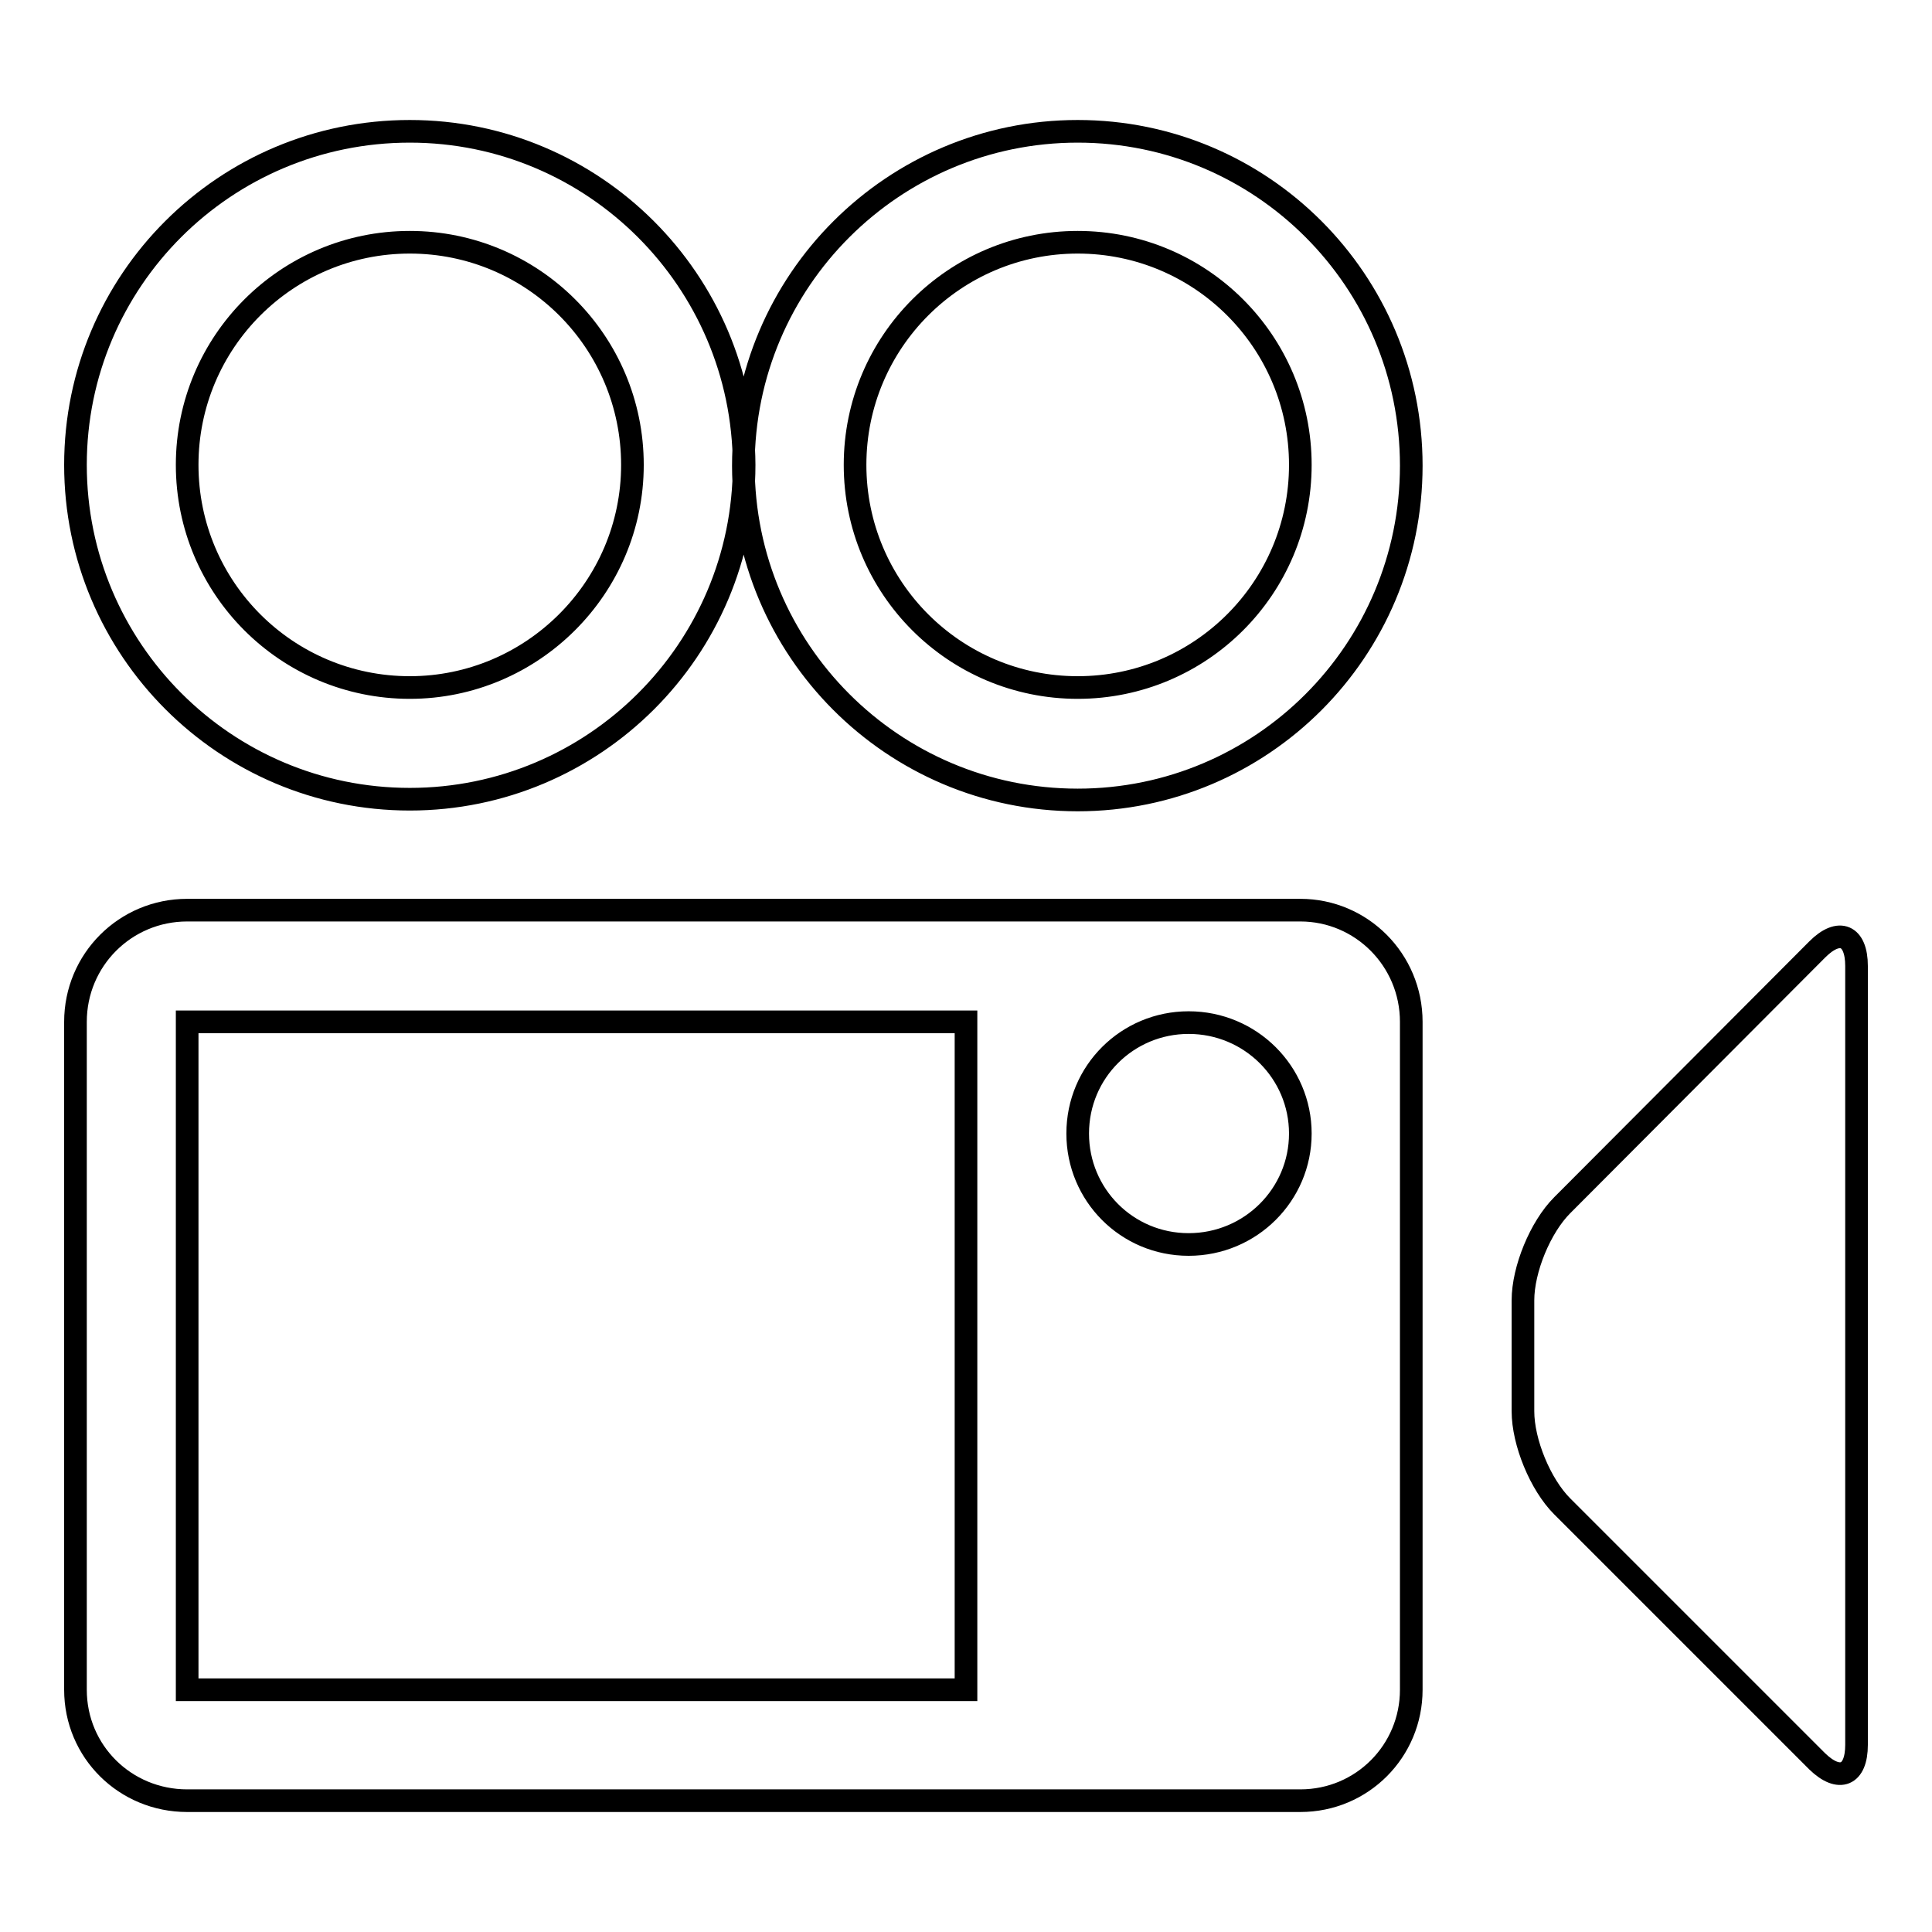 <?xml version="1.0" encoding="utf-8"?>
<!-- Svg Vector Icons : http://www.onlinewebfonts.com/icon -->
<!DOCTYPE svg PUBLIC "-//W3C//DTD SVG 1.1//EN" "http://www.w3.org/Graphics/SVG/1.1/DTD/svg11.dtd">
<svg version="1.1" xmlns="http://www.w3.org/2000/svg" xmlns:xlink="http://www.w3.org/1999/xlink" x="0px" y="0px" viewBox="0 0 256 256" enable-background="new 0 0 256 256" xml:space="preserve">
<g><g><g><path stroke-width="3" fill-opacity="0" stroke="#000000"  d="M240.8,125.8c2.9-2.9,5.2-1.9,5.2,2.2v103.2c0,4.1-2.3,5-5.2,2.2L207,199.6c-2.9-2.9-5.2-8.5-5.2-12.6v-14.7c0-4.1,2.3-9.7,5.2-12.6L240.8,125.8z M172.3,120.6H24.8c-8.2,0-14.8,6.6-14.8,14.8v88.5c0,8.2,6.6,14.7,14.8,14.7h147.5c8.2,0,14.7-6.6,14.7-14.7v-88.5C187,127.2,180.4,120.6,172.3,120.6z M128,223.9H24.8v-88.5H128V223.9L128,223.9z M157.5,164.9c-8.2,0-14.7-6.6-14.7-14.7c0-8.2,6.6-14.7,14.7-14.7c8.2,0,14.8,6.6,14.8,14.7C172.3,158.3,165.7,164.9,157.5,164.9z M54.3,32.1c16.3,0,29.5,13.2,29.5,29.5S70.5,91.1,54.3,91.1c-16.3,0-29.5-13.2-29.5-29.5C24.8,45.3,38,32.1,54.3,32.1 M54.3,17.4C29.8,17.4,10,37.2,10,61.6c0,24.4,19.8,44.3,44.3,44.3c24.4,0,44.3-19.8,44.3-44.3C98.5,37.2,78.7,17.4,54.3,17.4L54.3,17.4z M142.8,32.1c16.3,0,29.5,13.2,29.5,29.5s-13.2,29.5-29.5,29.5s-29.5-13.2-29.5-29.5C113.3,45.3,126.5,32.1,142.8,32.1 M142.8,17.4c-24.4,0-44.3,19.8-44.3,44.3c0,24.4,19.8,44.3,44.3,44.3c24.4,0,44.2-19.8,44.2-44.3S167.2,17.4,142.8,17.4L142.8,17.4z"/></g><g></g><g></g><g></g><g></g><g></g><g></g><g></g><g></g><g></g><g></g><g></g><g></g><g></g><g></g><g></g></g></g>
</svg>